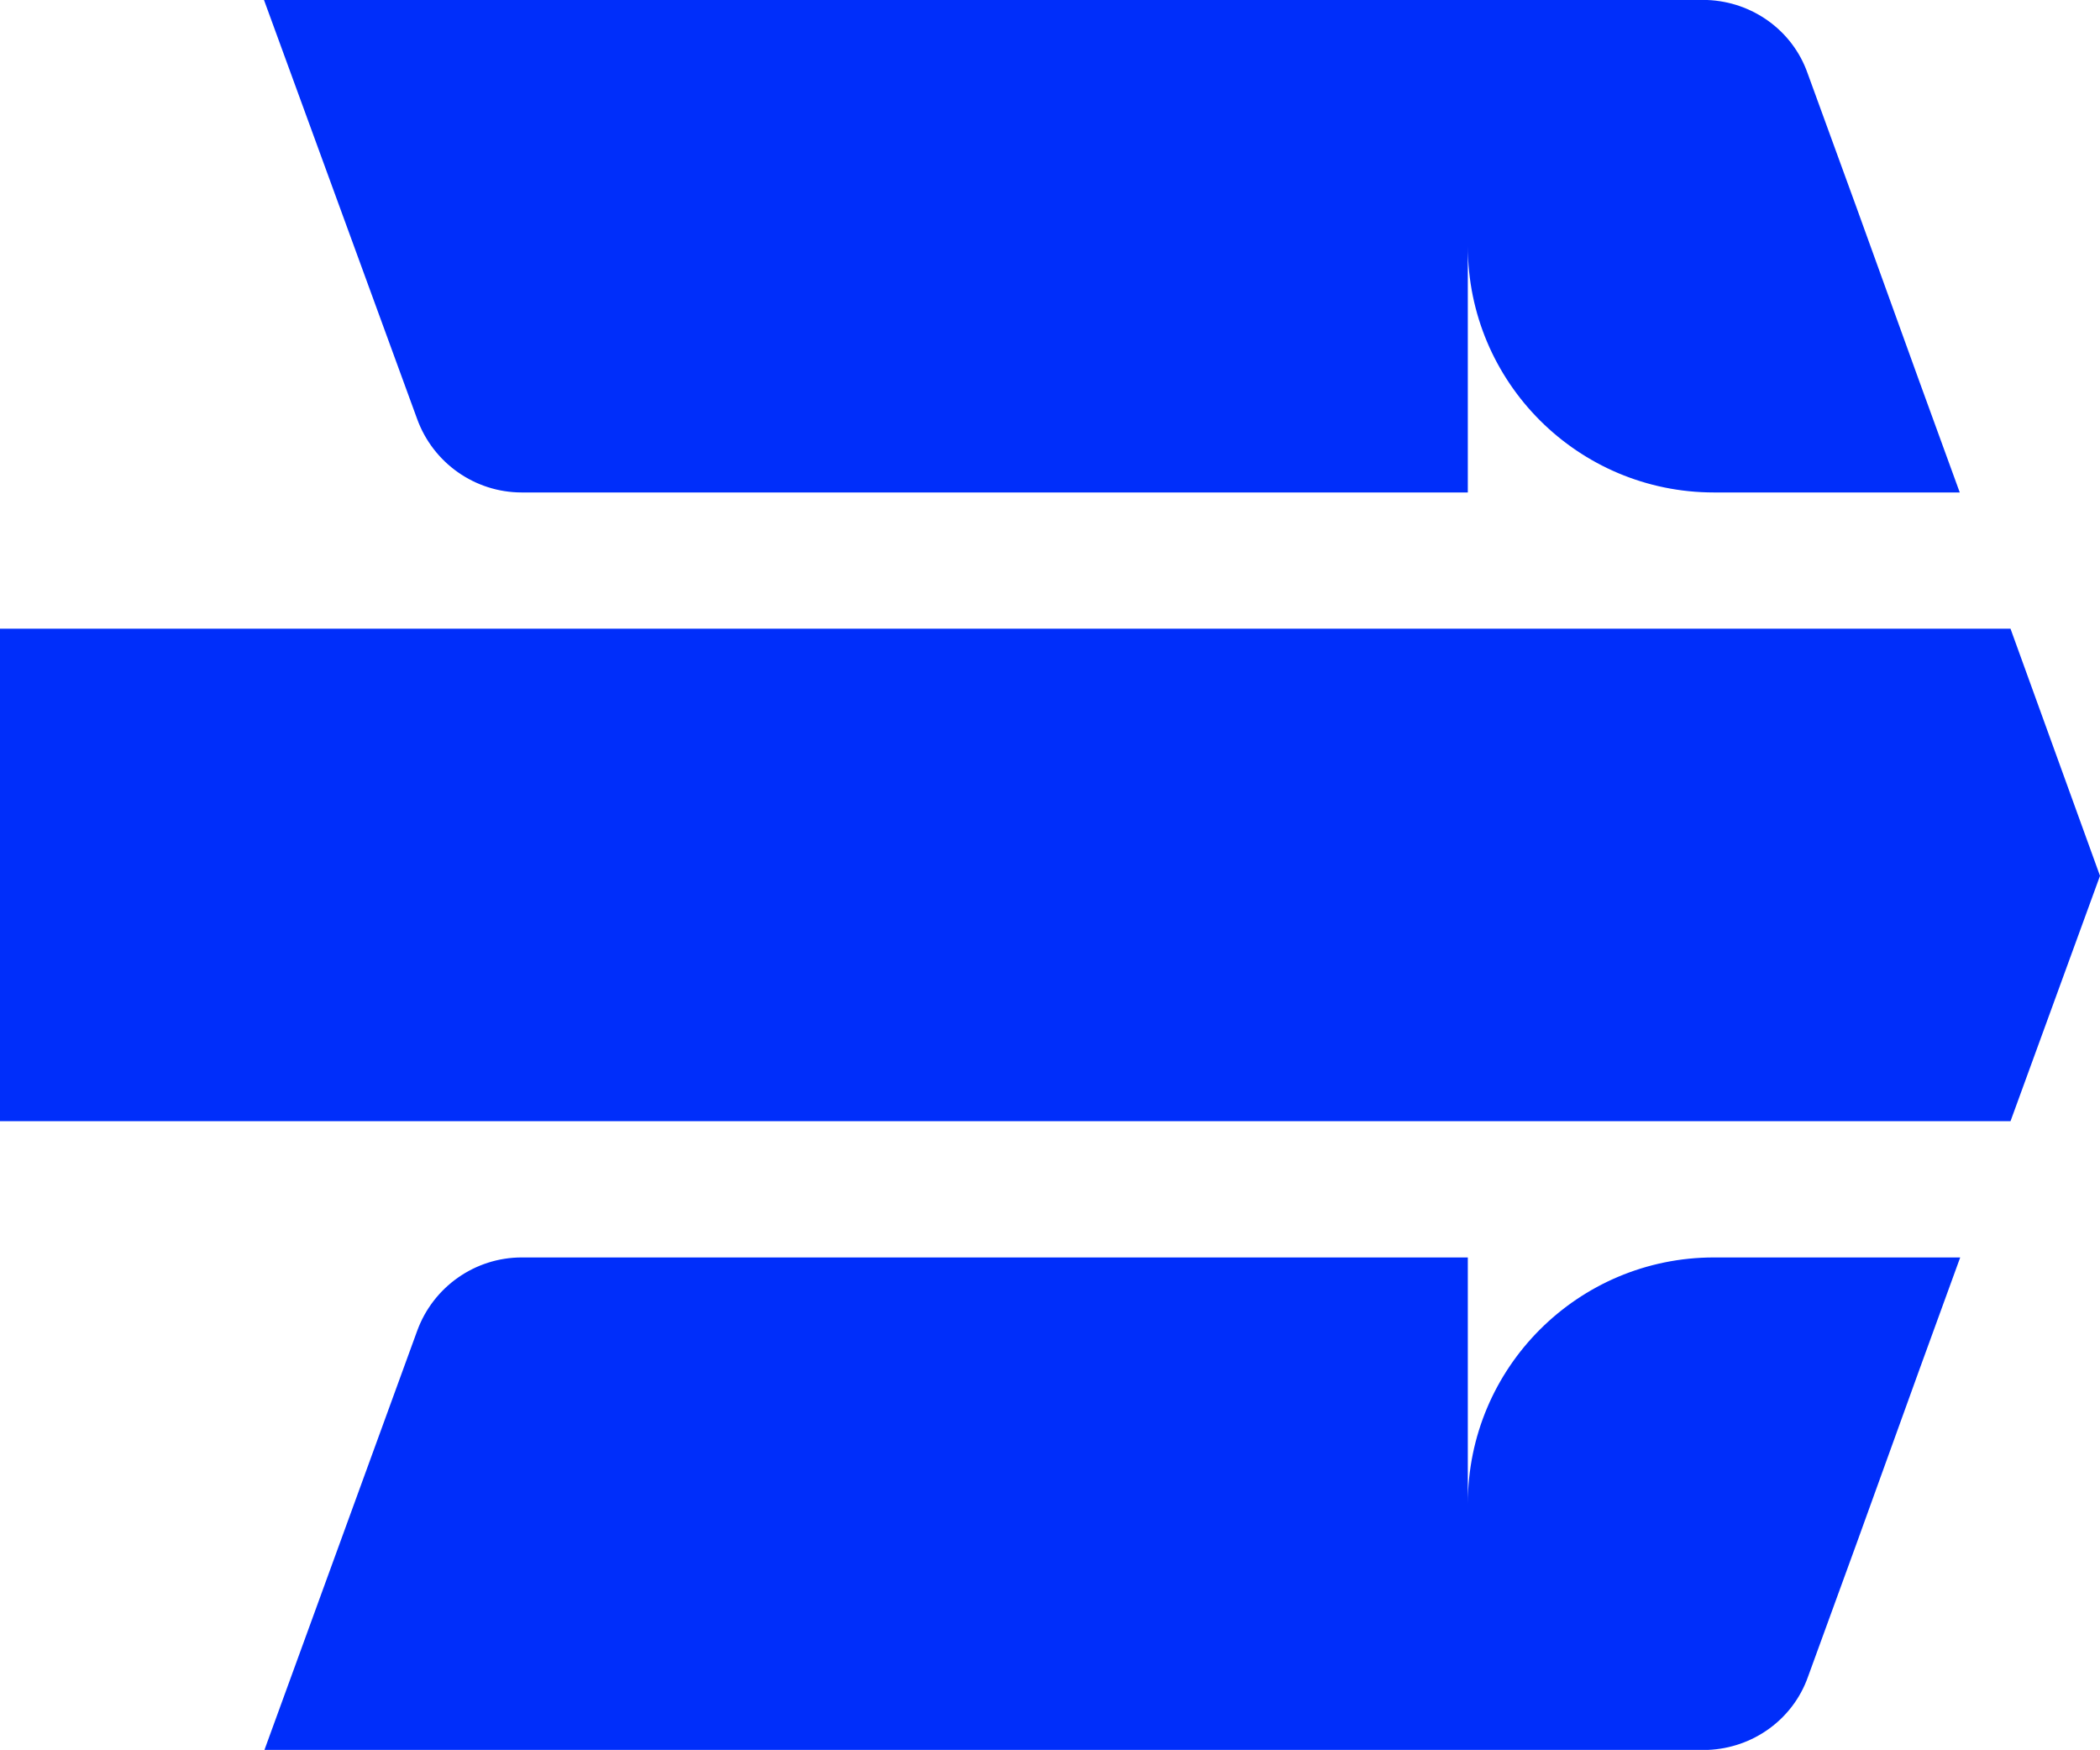 <svg xmlns="http://www.w3.org/2000/svg" id="Camada_2" data-name="Camada 2" width="47.17" height="39.3" viewBox="0 0 47.17 39.3"><g id="Camada_2-2" data-name="Camada 2"><g><g id="Camada_2-2" data-name="Camada 2-2"><g id="Camada_1-2-2" data-name="Camada 1-2-2"><polygon points="47.17 19.67 45.16 25.18 0 25.18 0 14.12 45.16 14.12 47.17 19.67" style="fill: #002efa; stroke-width: 0px;"></polygon></g></g><path d="m38.5,11.06c-3.05,0-5.53-2.47-5.53-5.53v5.53H11.72c-1.05,0-1.99-.66-2.35-1.65L5.93,0h32.32s.06,0,.1,0c1.01.04,1.91.68,2.25,1.64l1.09,2.99,1.42,3.93.91,2.5h-5.53,0Z" style="fill: #002efa; stroke-width: 0px;"></path><path d="m38.5,28.24c-3.05,0-5.53,2.47-5.53,5.53v-5.53H11.72c-1.05,0-1.99.66-2.35,1.65l-3.43,9.41h32.32s.06,0,.1,0c1.01-.04,1.91-.68,2.25-1.64l1.09-2.99,1.42-3.93.91-2.5h-5.53,0Z" style="fill: #002efa; stroke-width: 0px;"></path></g></g></svg>
